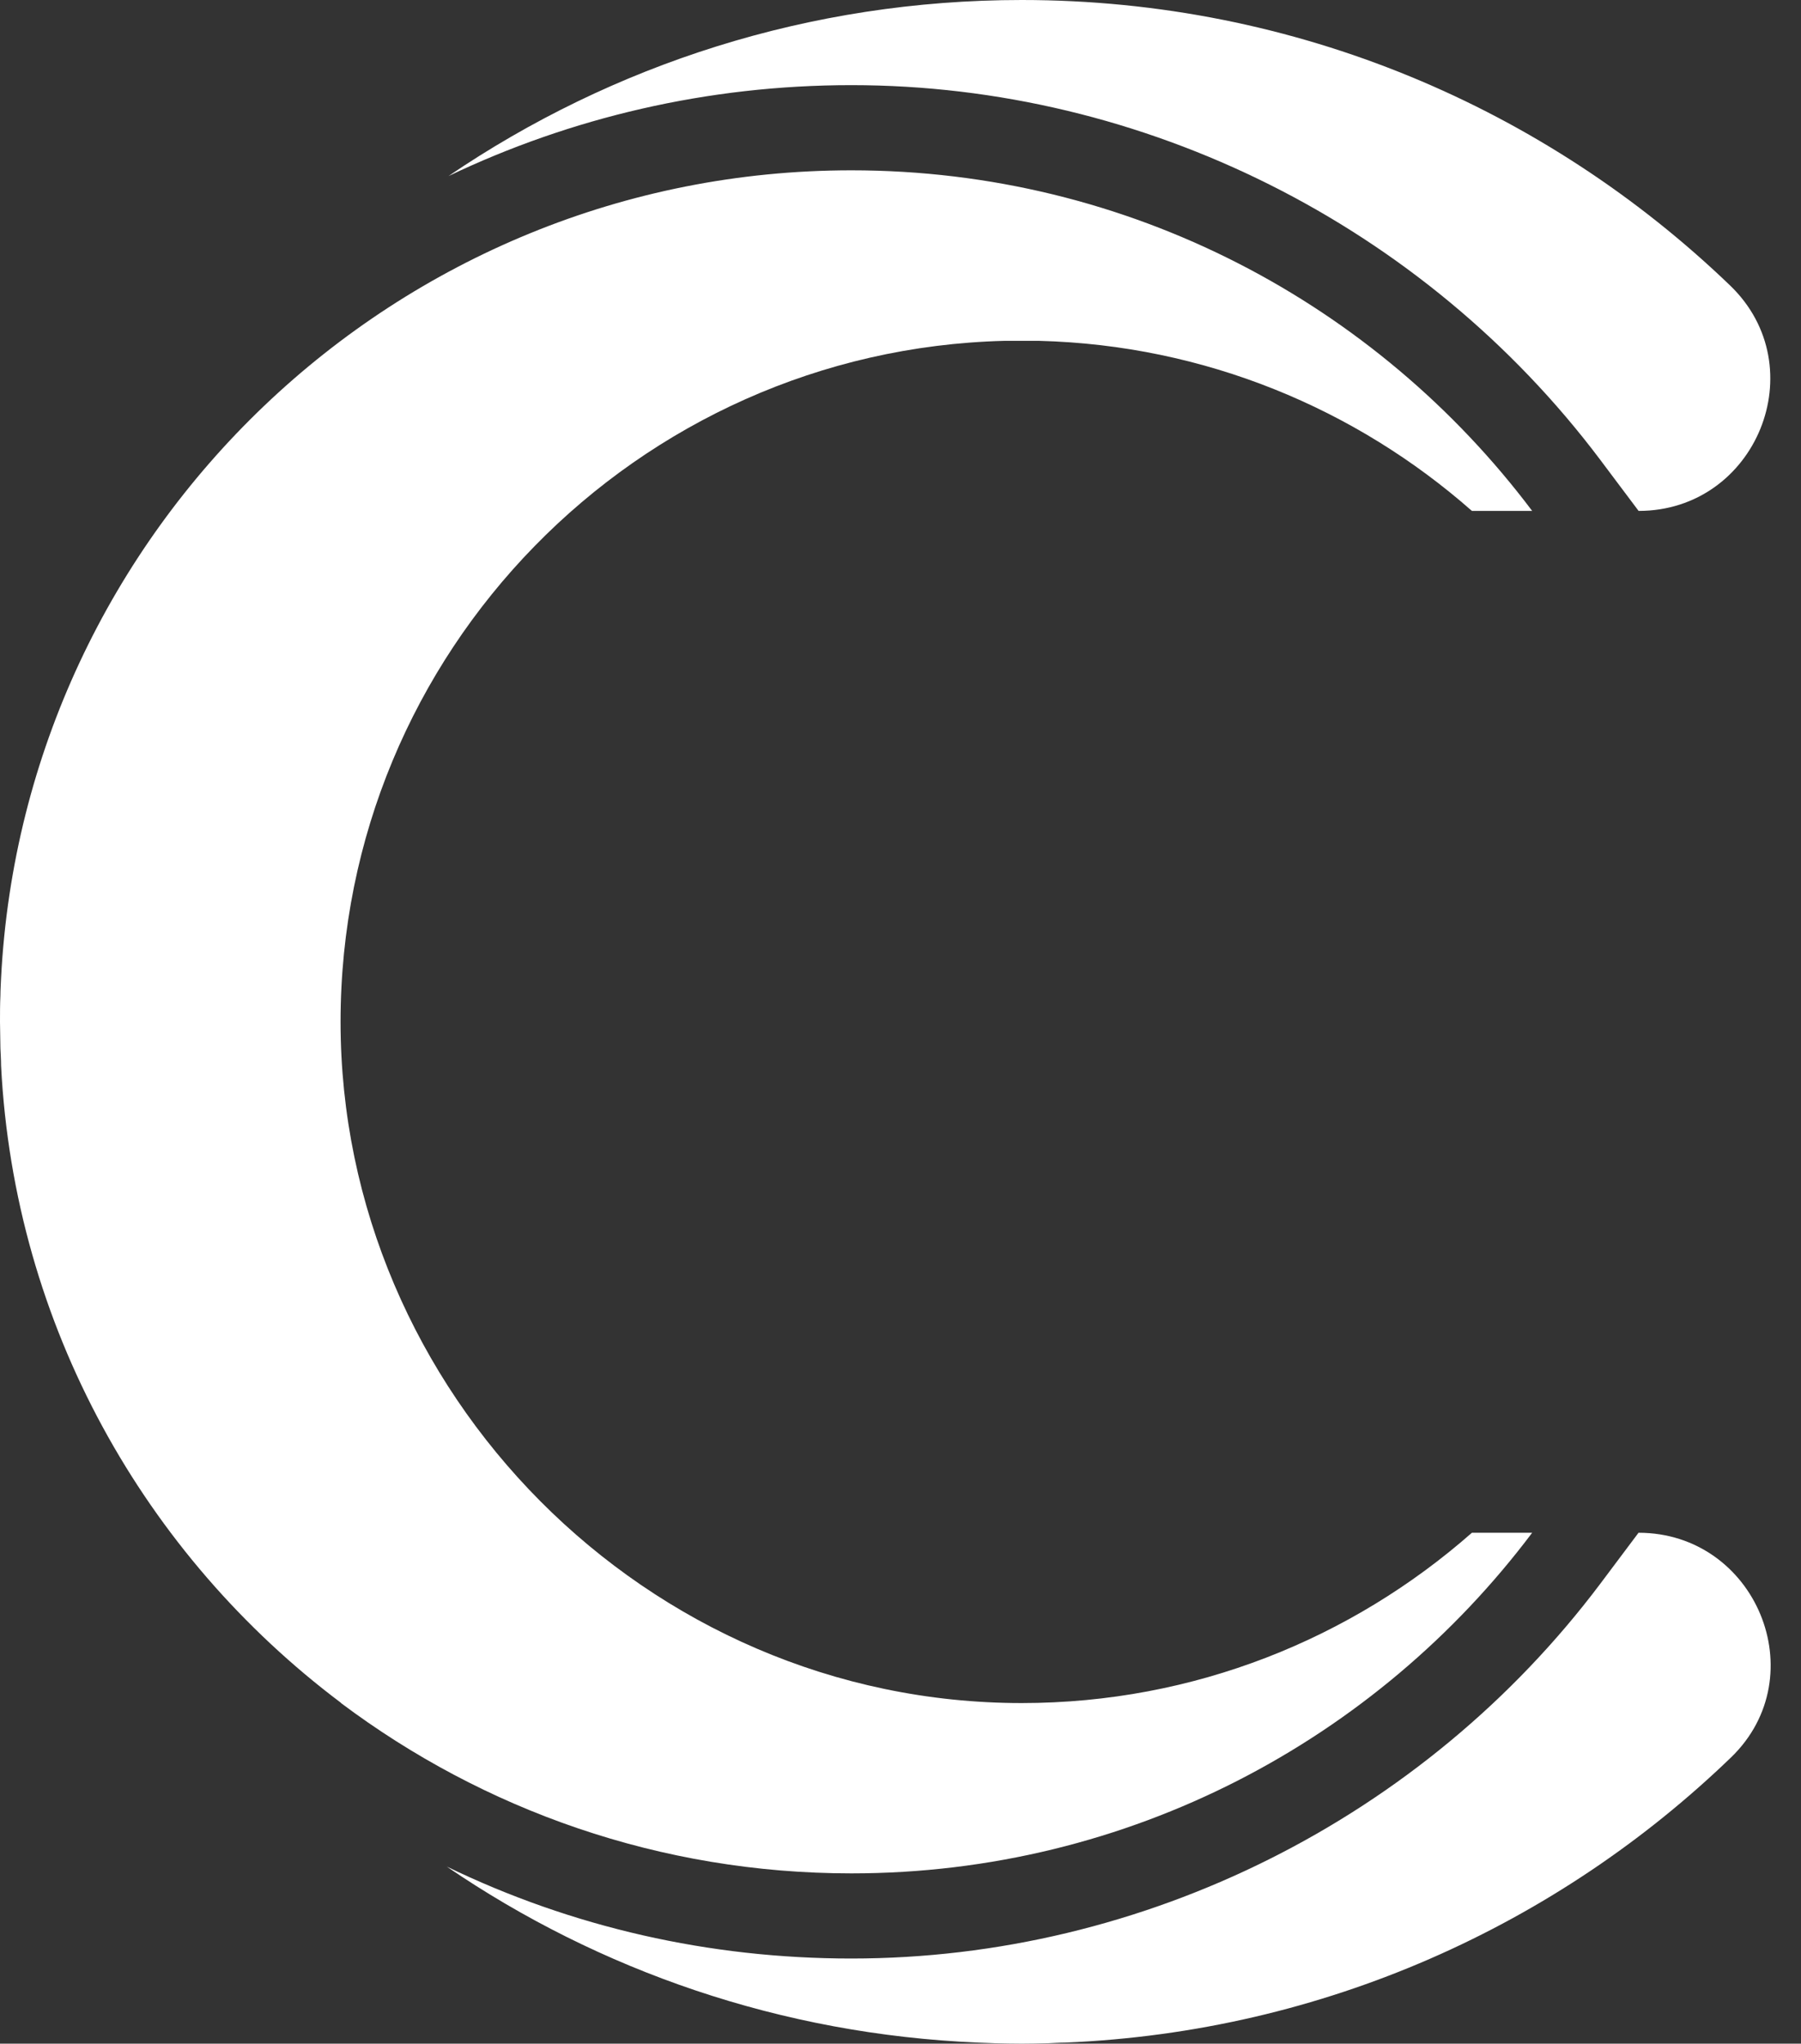 <svg width="52" height="59" viewBox="0 0 52 59" fill="none" xmlns="http://www.w3.org/2000/svg">
<rect x="0" y="0" width="52" height="59" fill="#333333" stroke="none"/>
<g clip-path="url(#clip0_8611_3593)">
<path d="M47.311 14.75L46.204 13.275C41.109 6.502 33.028 2.458 24.583 2.458C20.423 2.458 16.477 3.399 12.949 5.083C17.669 1.874 23.366 0 29.5 0C37.44 0 44.649 3.141 49.953 8.242C52.406 10.602 50.709 14.75 47.311 14.75Z" fill="white"/>
<path d="M42.498 44.25H44.238C39.751 50.218 32.61 54.084 24.583 54.084C19.058 54.084 13.957 52.252 9.846 49.167C9.846 49.161 9.846 49.161 9.846 49.161C4.185 44.908 0.412 38.277 0.031 30.766C0.031 30.594 0.018 30.428 0.012 30.262C0.012 30.01 0 29.752 0 29.5C0 29.248 0 28.99 0.012 28.738C0.012 28.572 0.025 28.406 0.031 28.234C0.694 15.267 11.45 4.917 24.583 4.917C32.61 4.917 39.751 8.783 44.238 14.75H42.498C39.149 11.8 34.785 9.963 30.004 9.84C29.838 9.84 29.666 9.84 29.5 9.84C29.334 9.84 29.162 9.84 28.996 9.84C18.382 10.11 9.833 18.825 9.833 29.5C9.833 40.176 18.653 49.167 29.5 49.167C34.478 49.167 39.026 47.305 42.498 44.25Z" fill="white"/>
<path d="M47.309 44.25C50.695 44.25 52.416 48.38 49.982 50.734C44.961 55.577 38.219 58.656 30.764 58.969C30.592 58.969 30.426 58.982 30.26 58.988C30.008 58.994 29.75 59 29.498 59C29.246 59 28.988 58.994 28.736 58.988C28.57 58.982 28.404 58.975 28.232 58.969C22.56 58.73 17.299 56.892 12.898 53.887C16.518 55.638 20.476 56.542 24.582 56.542C33.026 56.542 41.108 52.498 46.203 45.725L47.309 44.25Z" fill="white"/>
</g>
<defs>
<clipPath id="clip0_8611_3593">
<rect width="51.127" height="59" fill="white"/>
</clipPath>
</defs>
</svg>
